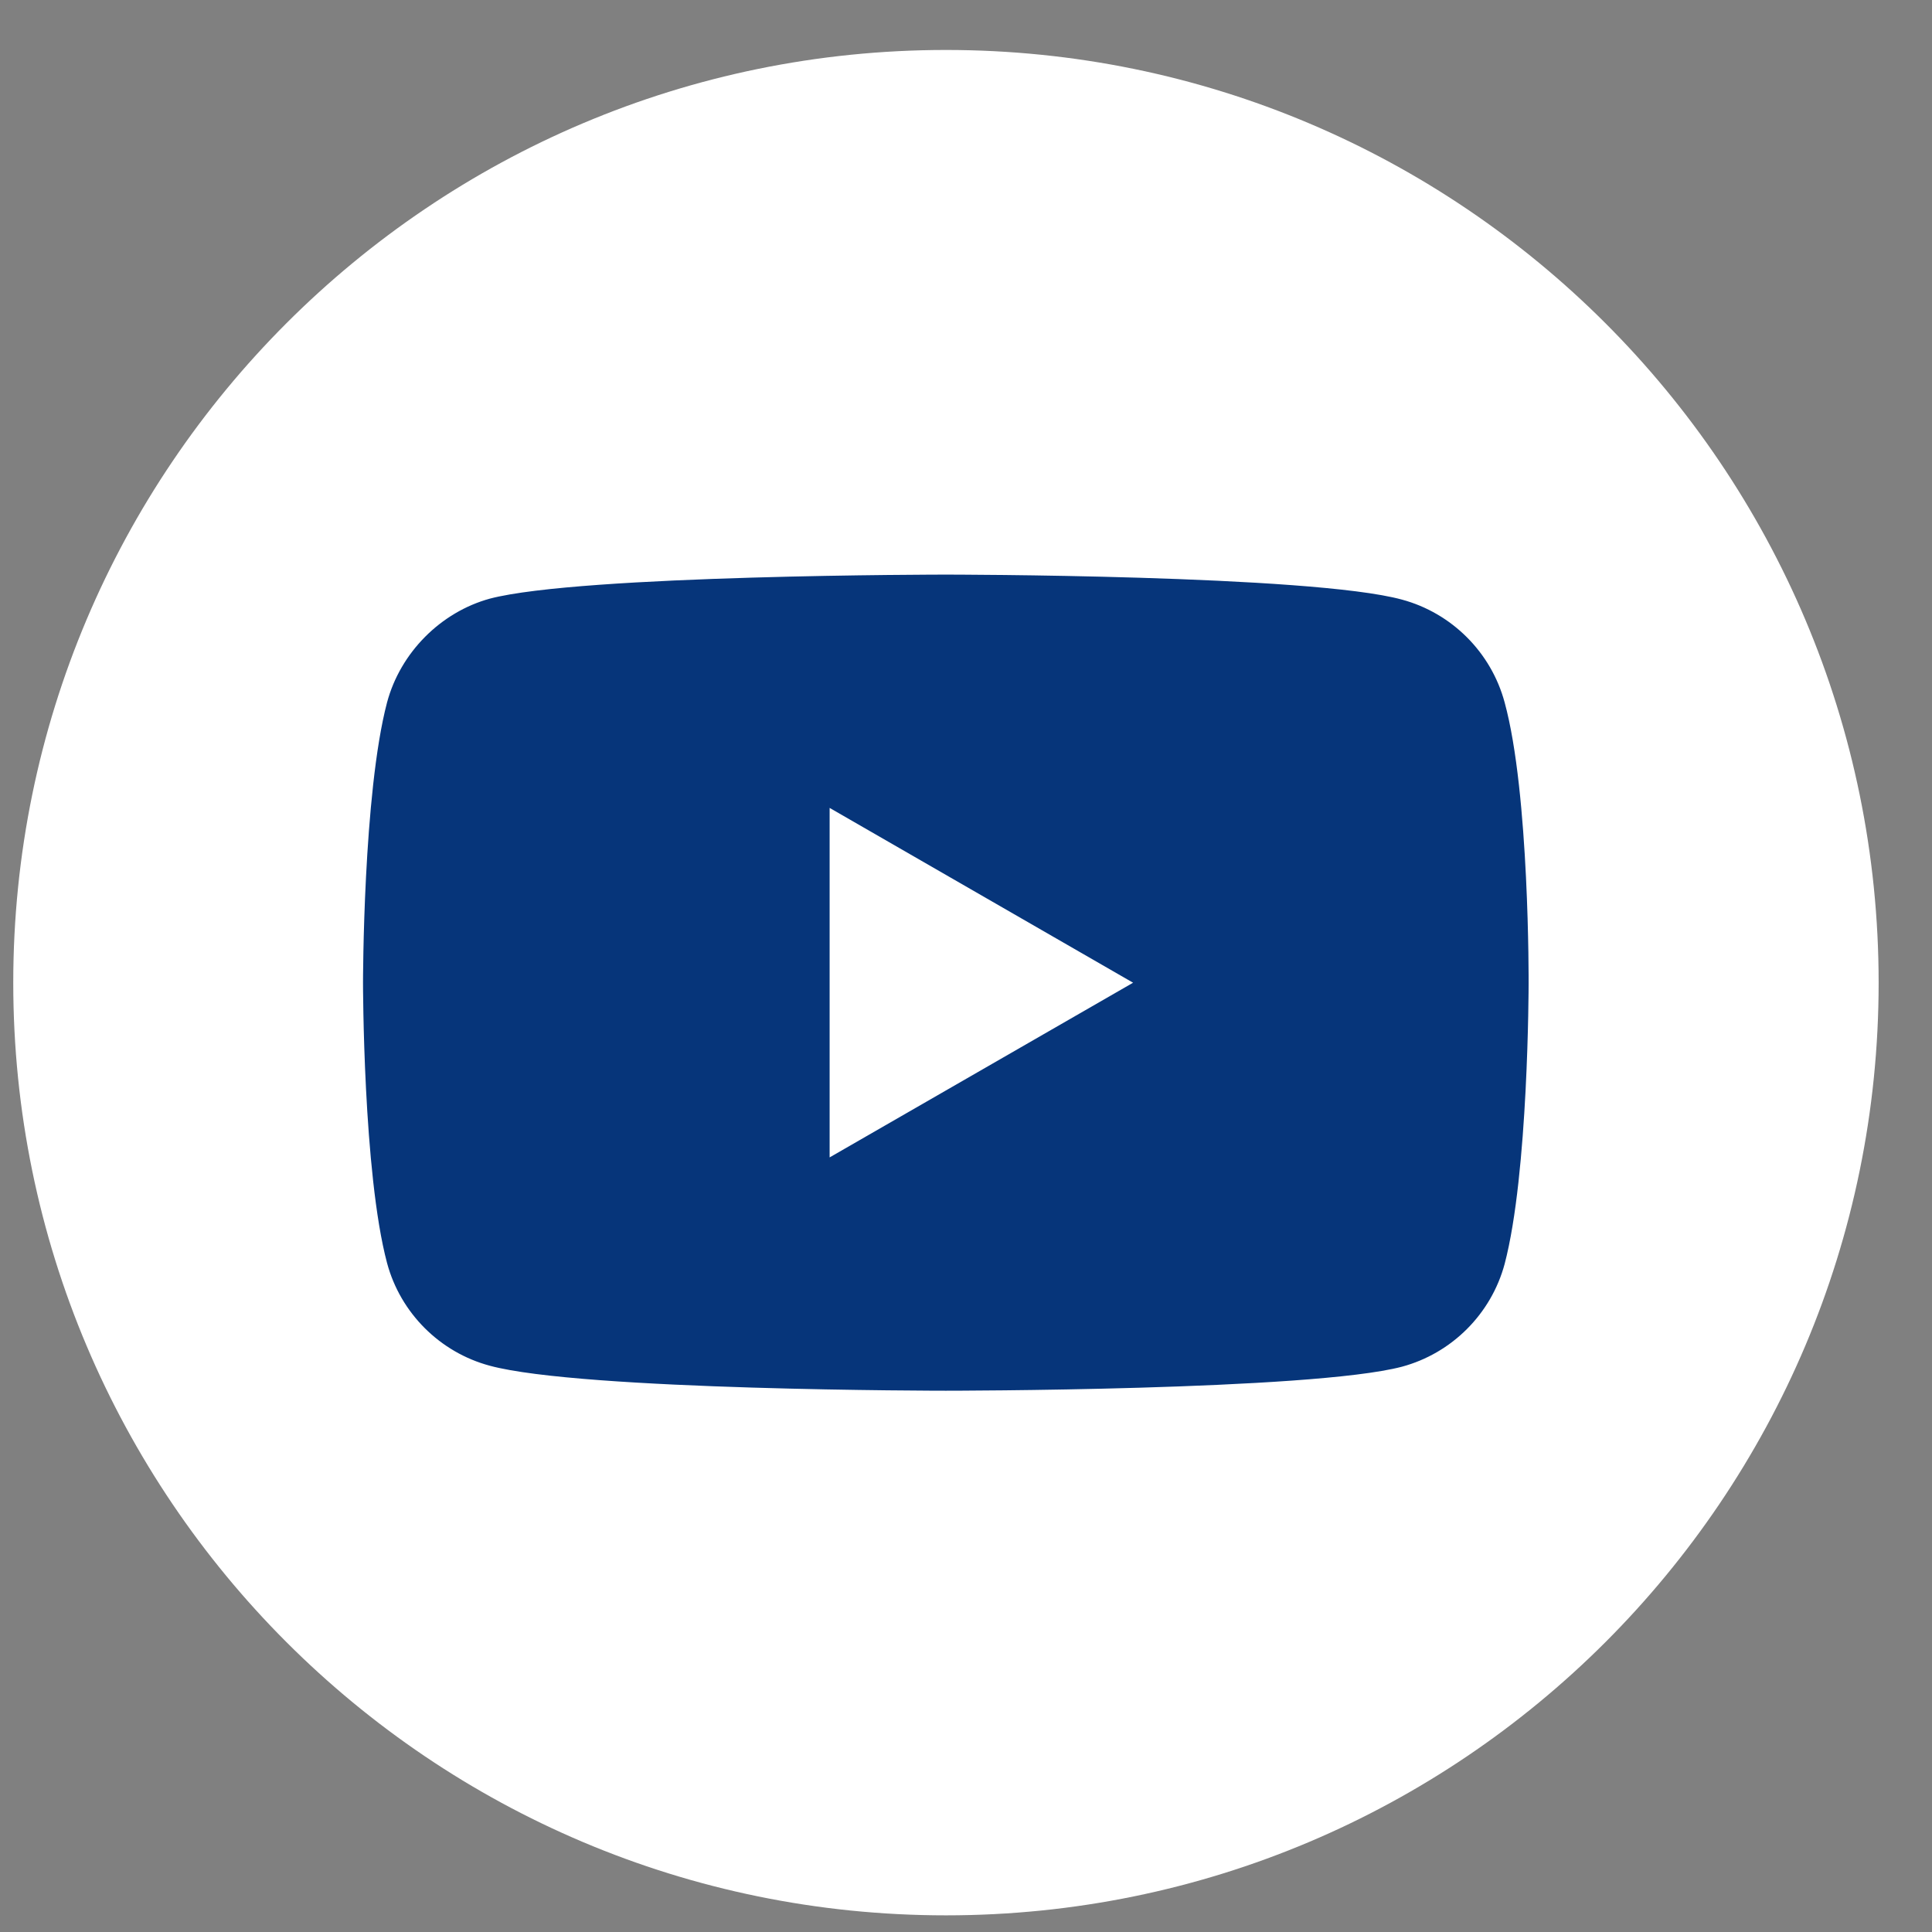 <svg width="29" height="29" viewBox="0 0 29 29" fill="none" xmlns="http://www.w3.org/2000/svg">
<rect x="0" y="0" width="29" height="29" fill="#808080" stroke="none"/>
<path d="M14.199 0.75C6.468 0.75 0.199 7.02 0.199 14.751C0.199 22.481 6.468 28.75 14.199 28.75C21.93 28.75 28.199 22.481 28.199 14.751C28.199 7.02 21.93 0.75 14.199 0.75Z" fill="white"/>
<path d="M14.197 8.625C14.197 8.625 19.674 8.626 21.043 9C21.792 9.202 22.383 9.793 22.585 10.543C22.96 11.912 22.945 14.765 22.945 14.765C22.945 14.8 22.943 17.613 22.585 18.973C22.383 19.723 21.792 20.313 21.043 20.515C19.674 20.875 14.197 20.875 14.197 20.875C14.182 20.875 8.733 20.875 7.352 20.5C6.602 20.299 6.011 19.708 5.81 18.959C5.449 17.604 5.449 14.751 5.449 14.751C5.449 14.751 5.449 11.912 5.81 10.543C6.011 9.793 6.617 9.188 7.352 8.986C8.719 8.626 14.182 8.625 14.197 8.625ZM12.453 17.373L17.008 14.751L12.453 12.127V17.373Z" fill="#06357A"/>
</svg>
